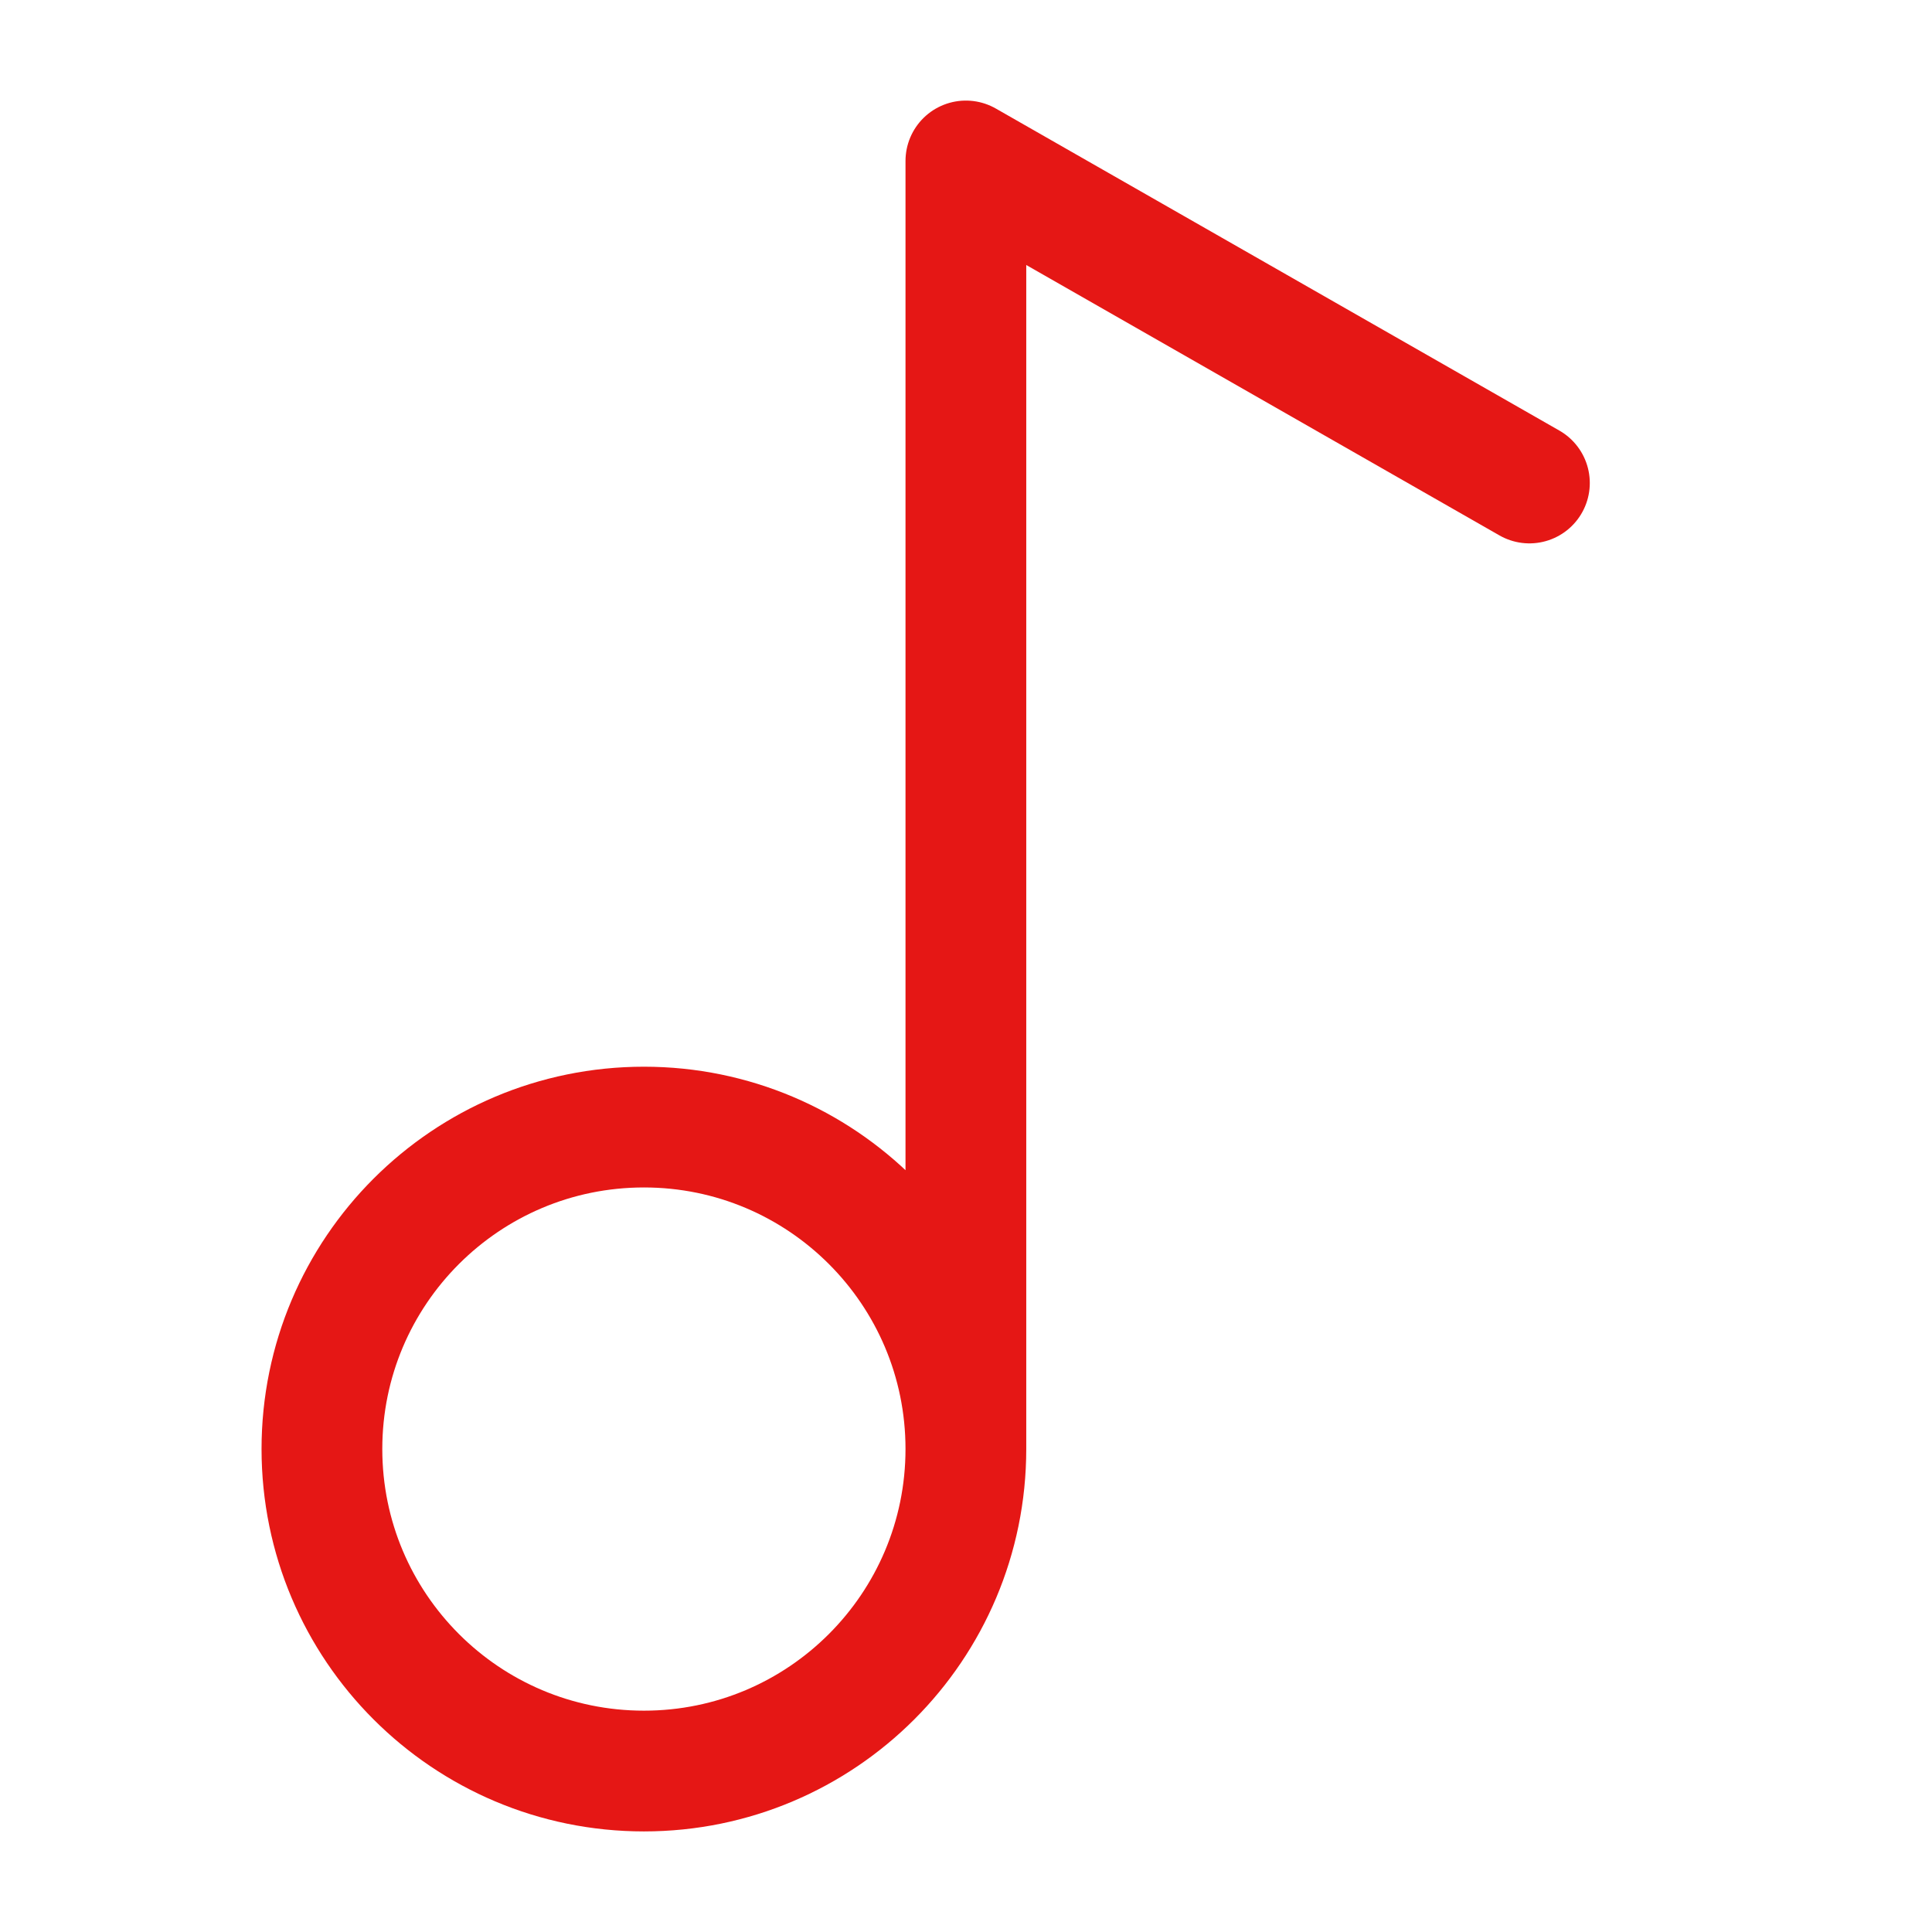<svg width="16" height="16" viewBox="0 0 16 16" fill="none" xmlns="http://www.w3.org/2000/svg">
<g clip-path="url(#clip0_13460_10474)">
<path d="M7.999 12C7.999 13.473 6.805 14.667 5.333 14.667C3.86 14.667 2.666 13.473 2.666 12C2.666 10.527 3.86 9.334 5.333 9.334C6.805 9.334 7.999 10.527 7.999 12ZM7.999 12V1.333L12.666 4" stroke="#E51715" stroke-linecap="round" stroke-linejoin="round"/>
</g>
<defs>
<clipPath id="clip0_13460_10474">
<rect width="16" height="16" fill="white"/>
</clipPath>
</defs>
</svg>
